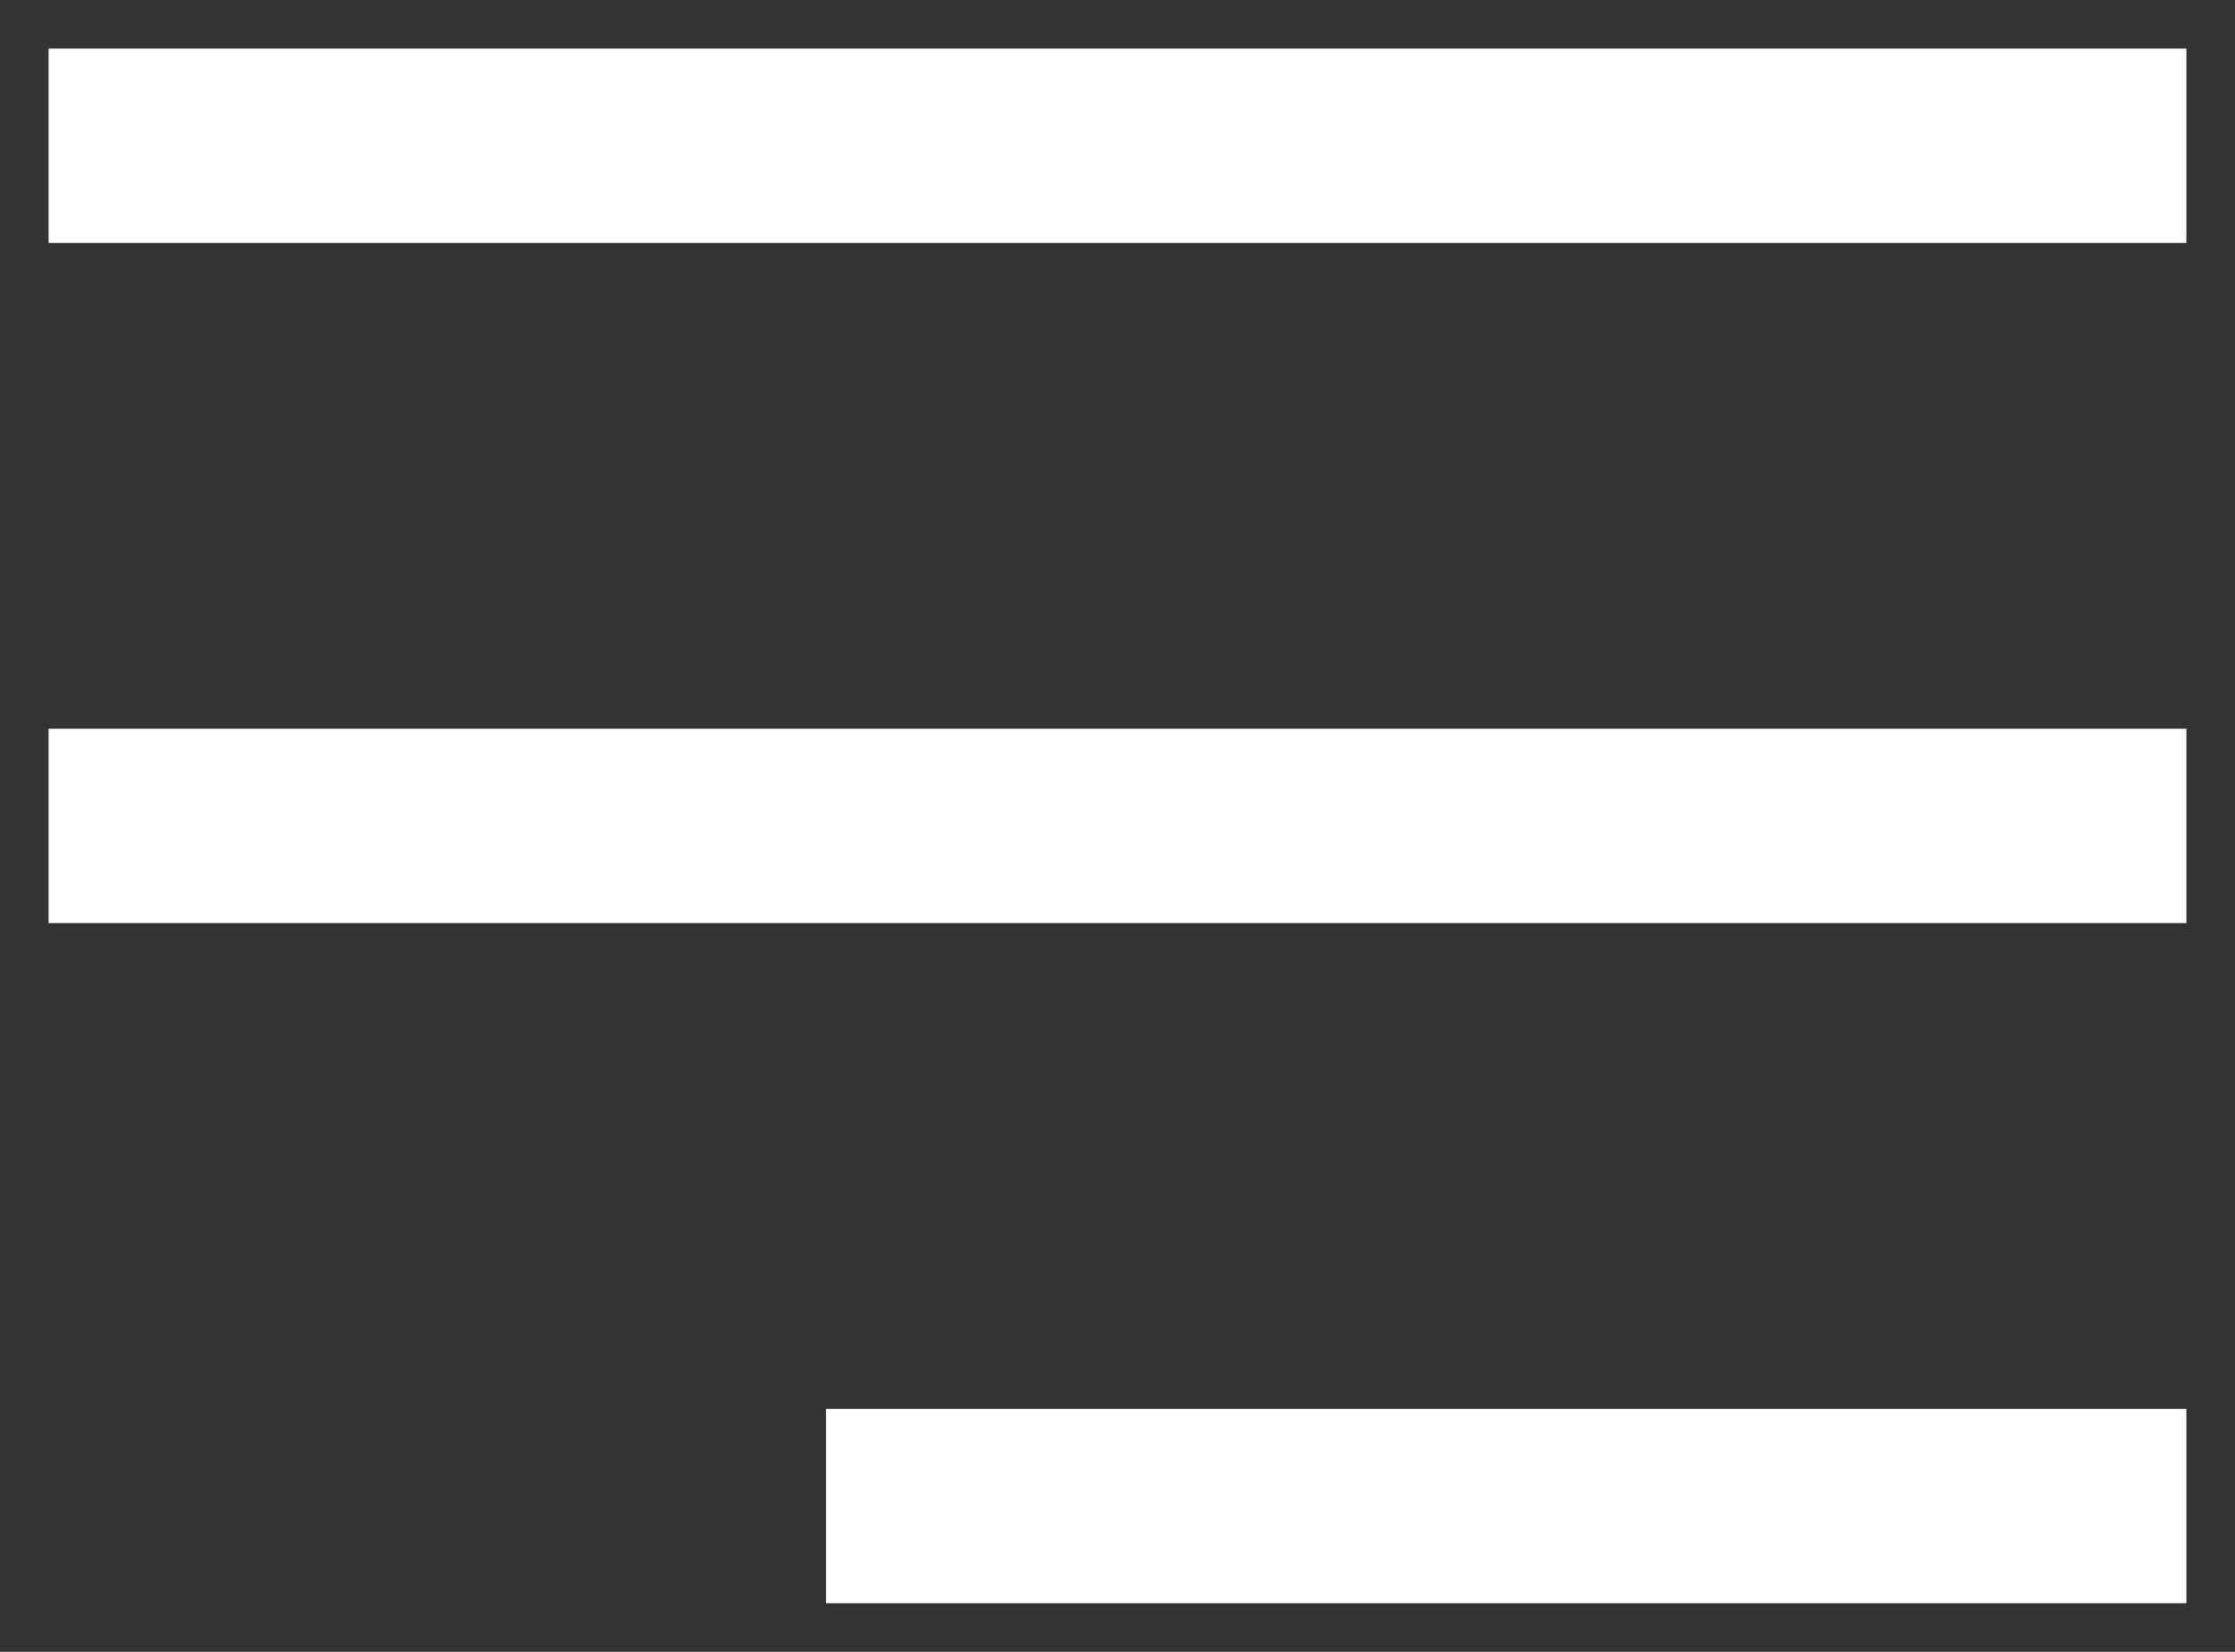 <svg width="23" height="17" viewBox="0 0 23 17" xmlns="http://www.w3.org/2000/svg">
    <rect x="0" y="0" width="23" height="17" fill="#333333" stroke="none"/>
    <g fill="#FFF" stroke="#FFF" fill-rule="evenodd">
        <path d="M1 1h21v1H1zM1 8h21v1H1zM9 15h13v1H9z"/>
    </g>
</svg>
